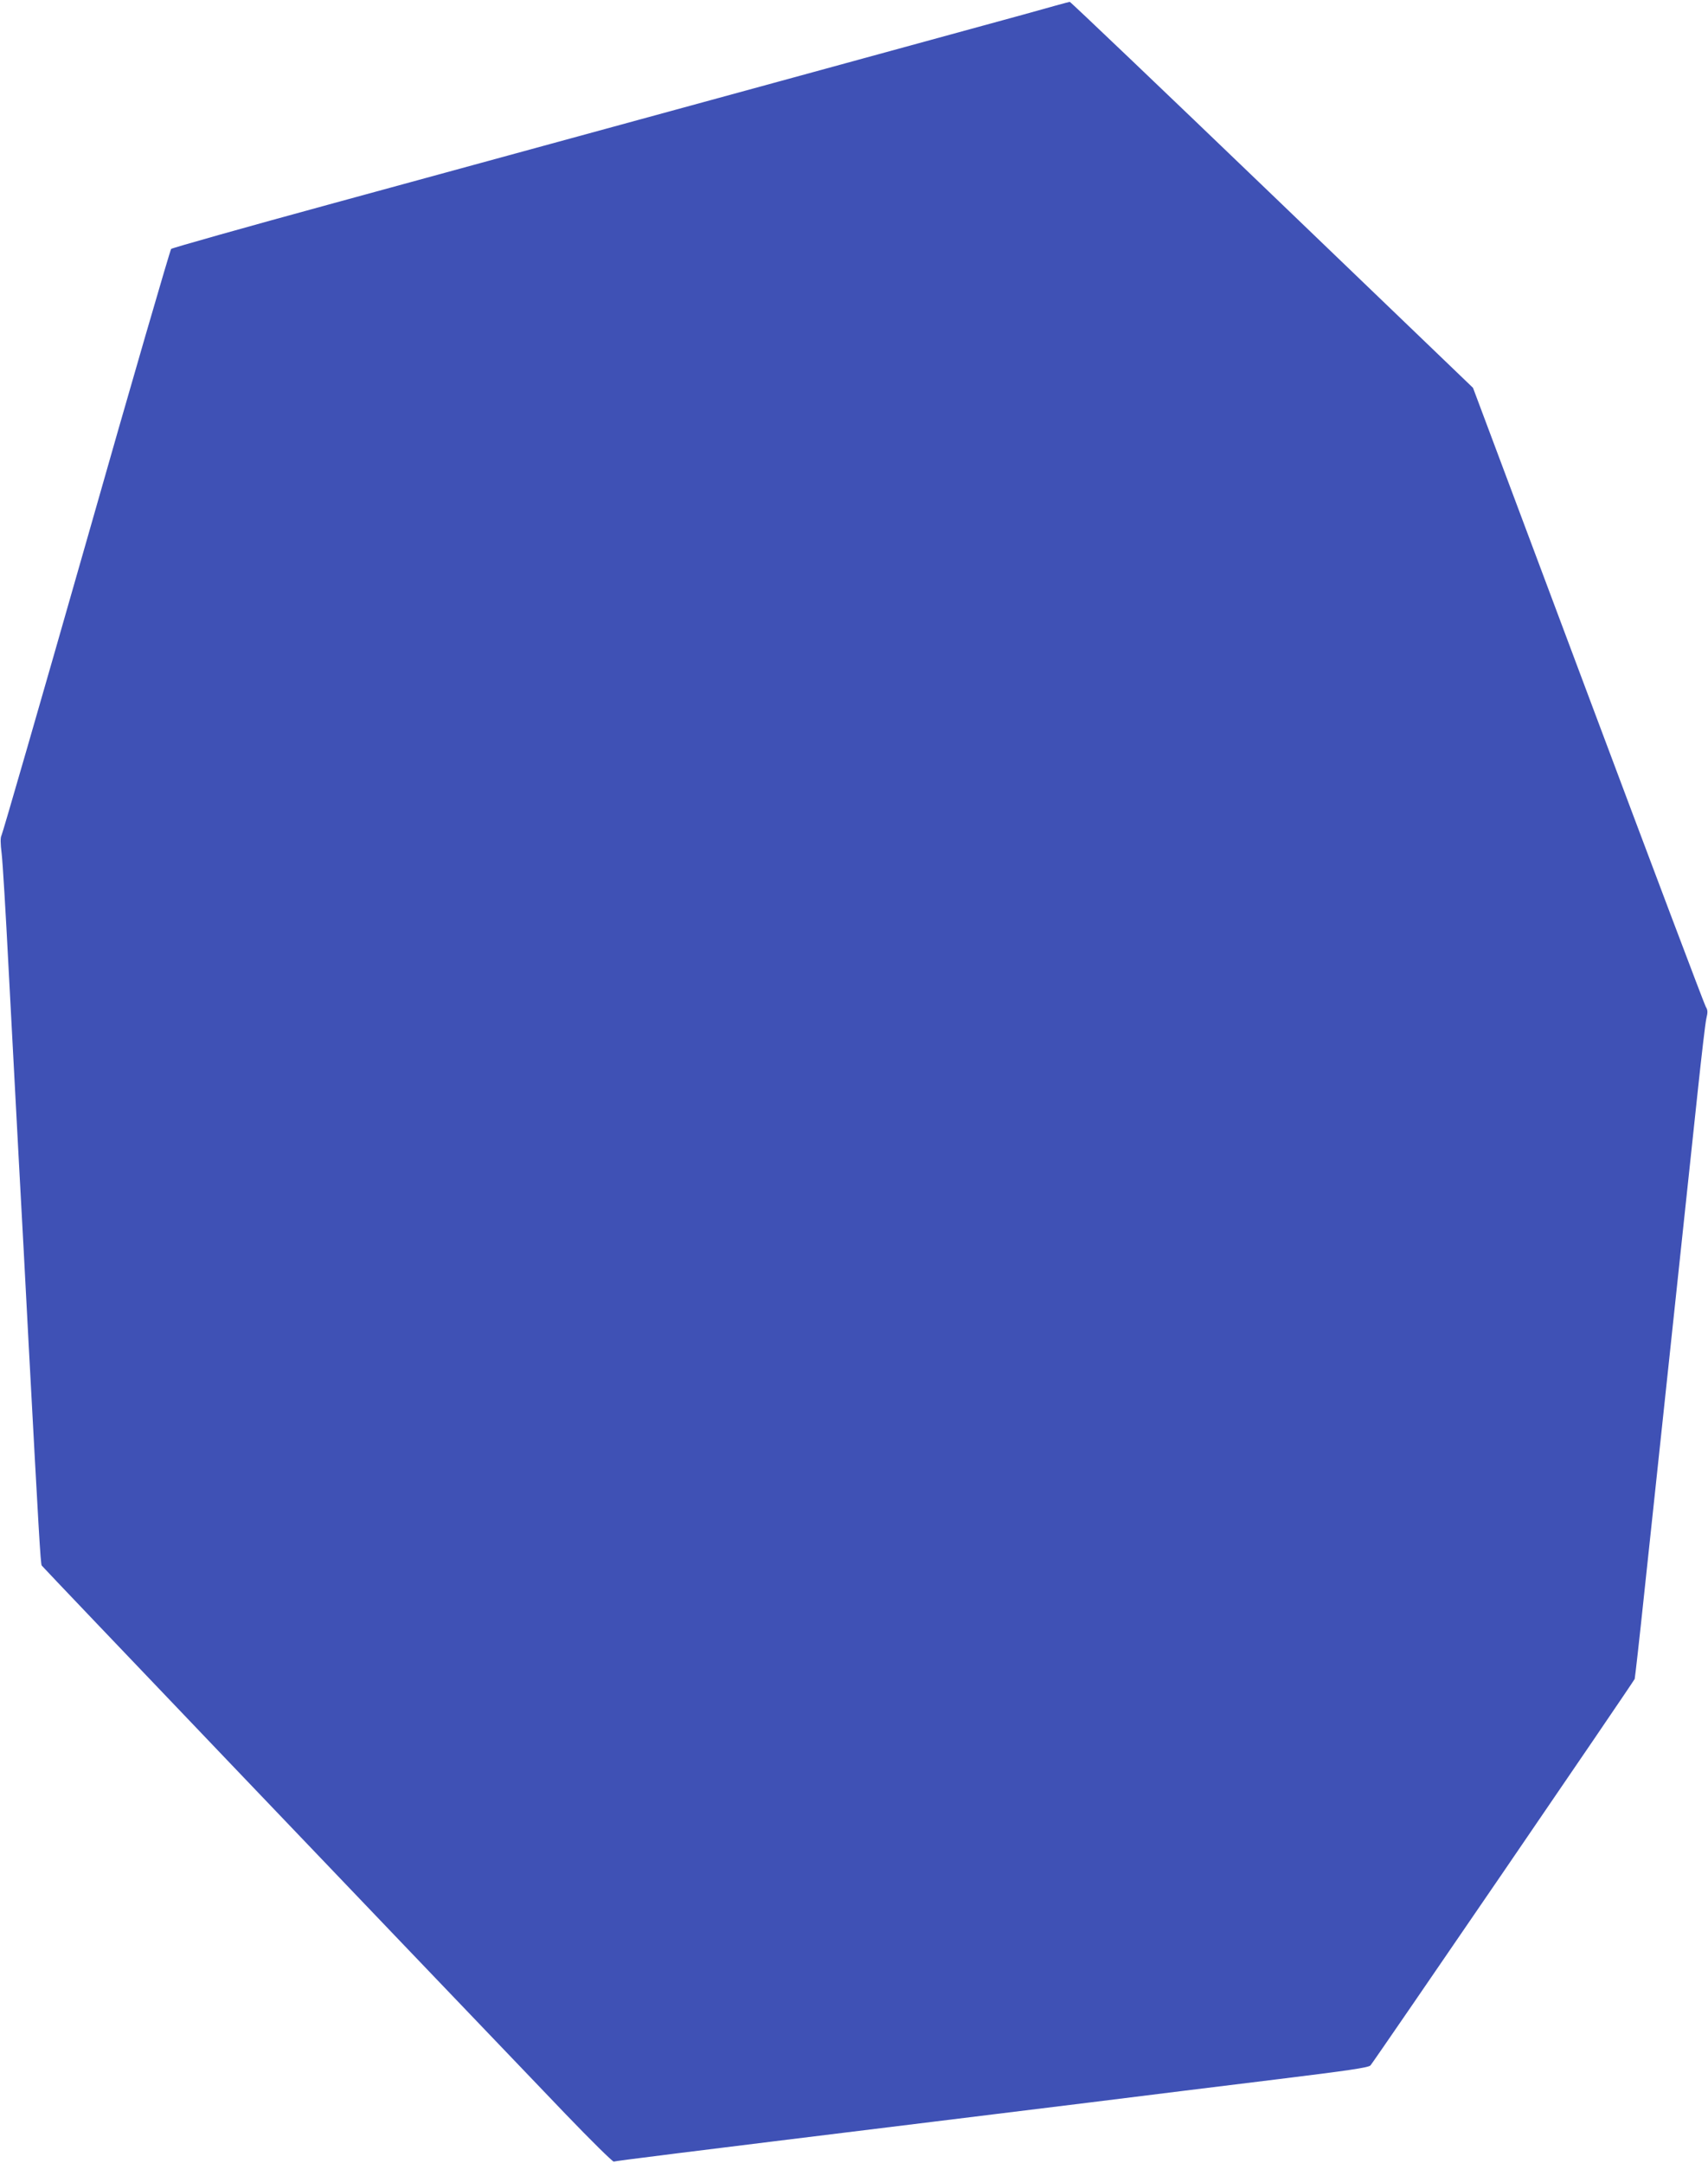 <?xml version="1.0" standalone="no"?>
<!DOCTYPE svg PUBLIC "-//W3C//DTD SVG 20010904//EN"
 "http://www.w3.org/TR/2001/REC-SVG-20010904/DTD/svg10.dtd">
<svg version="1.0" xmlns="http://www.w3.org/2000/svg"
 width="1011pt" height="1280pt" viewBox="0 0 1011 1280"
 preserveAspectRatio="xMidYMid meet">
<g transform="translate(0,1280) scale(0.1,-0.1)"
fill="#3f51b5" stroke="none">
<path d="M6055 12713 c-265 -73 -2226 -609 -4090 -1118 -517 -141 -945 -262
-952 -268 -6 -7 -233 -786 -502 -1732 -270 -946 -496 -1728 -502 -1738 -7 -13
-7 -46 1 -110 6 -51 24 -348 40 -662 17 -313 44 -821 60 -1127 17 -307 44
-811 60 -1120 60 -1116 70 -1290 77 -1302 7 -11 1961 -2056 3101 -3246 151
-157 279 -283 285 -281 18 5 352 47 1892 236 204 25 624 77 935 115 311 39
806 100 1100 136 423 52 539 69 552 82 17 18 1557 2269 1564 2287 2 6 29 244
59 530 31 286 73 687 95 890 115 1078 184 1728 220 2065 22 206 44 396 50 422
9 38 9 51 -3 70 -8 13 -321 842 -696 1843 l-682 1820 -1190 1143 c-654 628
-1193 1142 -1197 1141 -4 0 -128 -34 -277 -76z"/>
</g>
</svg>
